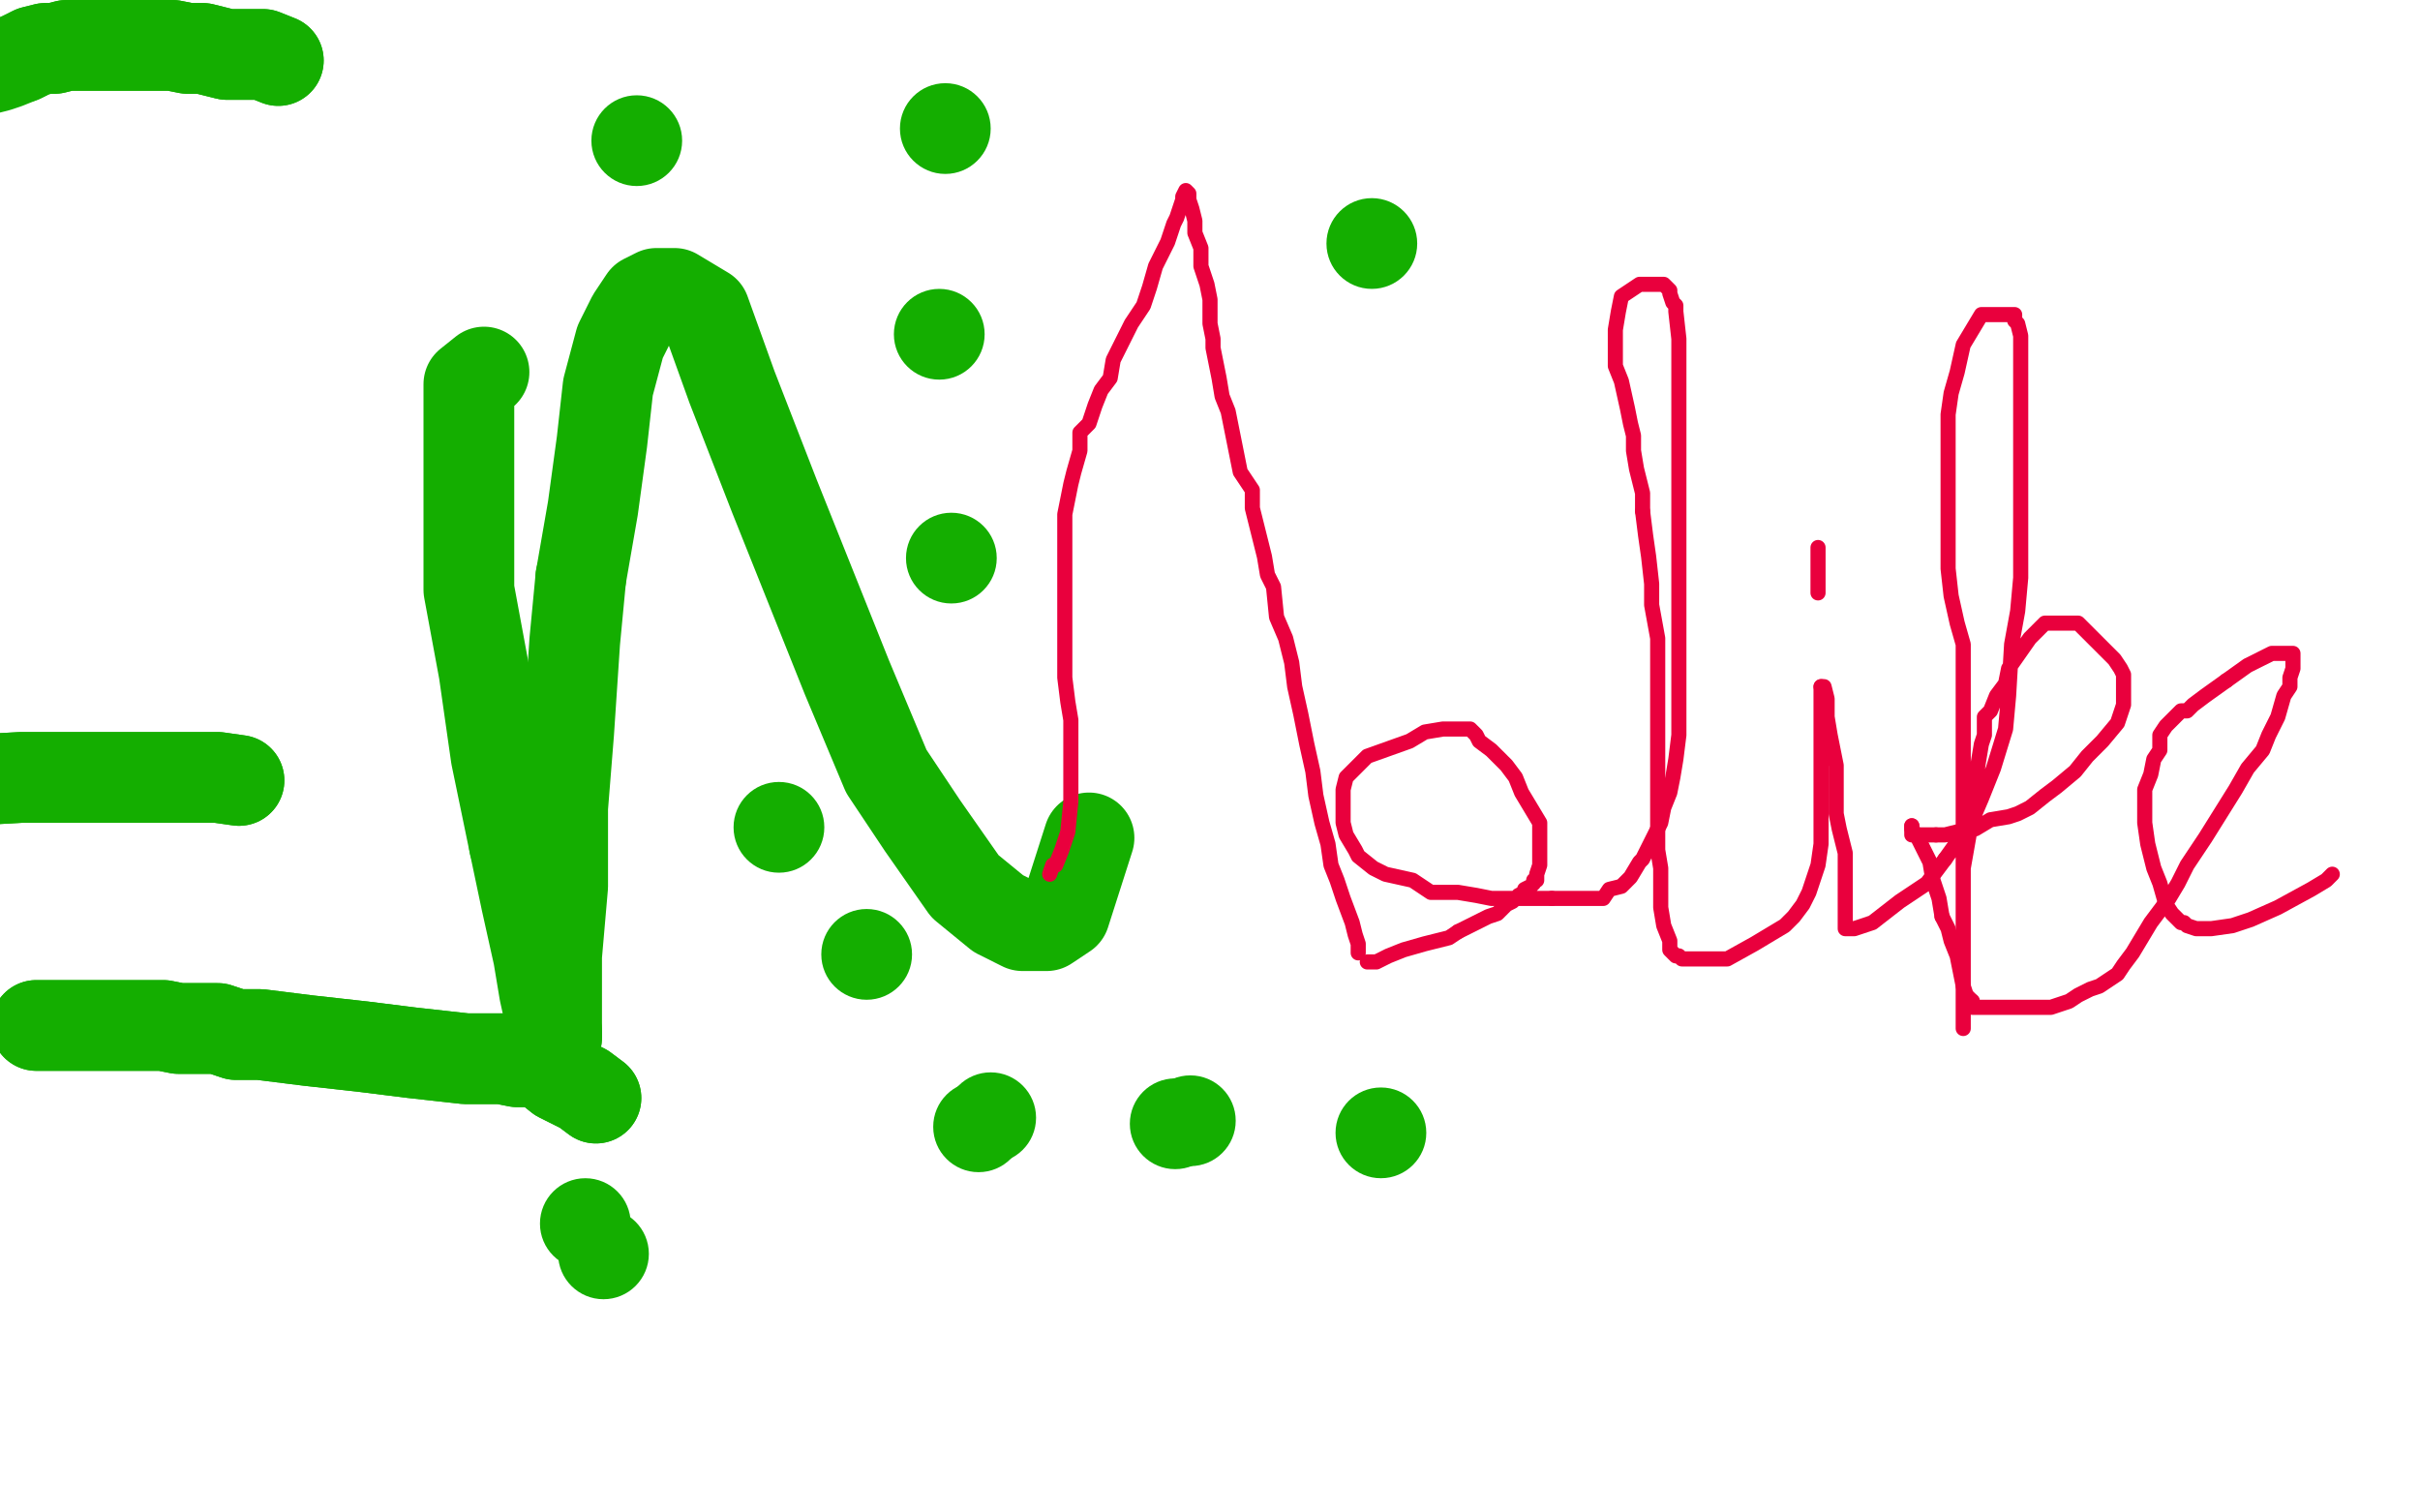 <?xml version="1.0" standalone="no"?>
<!DOCTYPE svg PUBLIC "-//W3C//DTD SVG 1.1//EN"
"http://www.w3.org/Graphics/SVG/1.1/DTD/svg11.dtd">

<svg width="800" height="500" version="1.1" xmlns="http://www.w3.org/2000/svg" xmlns:xlink="http://www.w3.org/1999/xlink" style="stroke-antialiasing: false"><desc>This SVG has been created on https://colorillo.com/</desc><rect x='0' y='0' width='800' height='500' style='fill: rgb(255,255,255); stroke-width:0' /><polyline points="160,123 155,127 155,127 155,144 155,144 155,164 155,164 155,195 155,195 160,222 160,222 164,250 164,250 170,279 170,279" style="fill: none; stroke: #14ae00; stroke-width: 30; stroke-linejoin: round; stroke-linecap: round; stroke-antialiasing: false; stroke-antialias: 0; opacity: 1.0"/>
<polyline points="184,343 184,334 184,316 186,293 186,267 188,242 190,212 192,191" style="fill: none; stroke: #14ae00; stroke-width: 30; stroke-linejoin: round; stroke-linecap: round; stroke-antialiasing: false; stroke-antialias: 0; opacity: 1.0"/>
<polyline points="170,279 174,298 178,316 180,328 182,337 184,341 184,343" style="fill: none; stroke: #14ae00; stroke-width: 30; stroke-linejoin: round; stroke-linecap: round; stroke-antialiasing: false; stroke-antialias: 0; opacity: 1.0"/>
<polyline points="192,191 196,168 199,146 201,128 205,113 209,105 213,99 217,97 223,97 233,103 242,128 256,164 270,199 280,224 293,255 305,273 319,293 330,302 338,306 346,306 352,302 360,277" style="fill: none; stroke: #14ae00; stroke-width: 30; stroke-linejoin: round; stroke-linecap: round; stroke-antialiasing: false; stroke-antialias: 0; opacity: 1.0"/>
<polyline points="347,289 348,286 348,286 349,286 349,286 351,281 351,281 353,275 353,275 354,265 354,265 354,256 354,256 354,251 354,251 354,243 354,238 353,232 352,224 352,217 352,209 352,204 352,198 352,193 352,188 352,184 352,181 352,178 352,173 352,170 353,165 354,160 355,156 357,149 357,143 360,140 362,134 364,129 367,125 368,119 371,113 374,107 378,101 380,95 382,88 383,86 385,82 386,80 388,74 389,72 390,69 391,66 391,65 392,63 393,64 393,66 394,69 395,73 395,77 397,82 397,88 399,94 400,99 400,102 400,107 401,112 401,115 402,120 403,125 404,131 406,136 407,141 408,146 409,151 410,156 414,162 414,168 416,176 418,184 419,190 421,194 422,204 425,211 427,219 428,227 430,236 432,246 434,255 435,263 437,272 439,279 440,286 442,291 444,297 447,305 448,309 449,312 449,314 449,315" style="fill: none; stroke: #e9003d; stroke-width: 5; stroke-linejoin: round; stroke-linecap: round; stroke-antialiasing: false; stroke-antialias: 0; opacity: 1.0"/>
<polyline points="79,258 72,257 72,257 65,257 65,257 54,257 54,257 45,257 45,257 35,257 35,257 19,257 19,257 7,257 7,257 -11,258 -11,258 -27,258 -42,258 -50,258 -50,258 -50,258 -50,258 -50,258" style="fill: none; stroke: #14ae00; stroke-width: 30; stroke-linejoin: round; stroke-linecap: round; stroke-antialiasing: false; stroke-antialias: 0; opacity: 1.0"/>
<polyline points="79,258 72,257 72,257 65,257 65,257 54,257 54,257 45,257 45,257 35,257 35,257 19,257 19,257 7,257 7,257 -11,258 -27,258 -42,258 -50,258 -50,258 -50,258 -50,258 -50,258" style="fill: none; stroke: #14ae00; stroke-width: 30; stroke-linejoin: round; stroke-linecap: round; stroke-antialiasing: false; stroke-antialias: 0; opacity: 1.0"/>
<polyline points="197,363 193,360 193,360 189,358 189,358 185,356 185,356 180,352 180,352 178,351 178,351 175,351 175,351 171,351 171,351 166,350 161,350 154,350 145,349 136,348 128,347 120,346 111,345 102,344 94,343 86,342 78,342 72,340 65,340 59,340 54,339 50,339 47,339 43,339 41,339 39,339 37,339 35,339 31,339 29,339 27,339 24,339 23,339 20,339 18,339 17,339 15,339 14,339 12,339" style="fill: none; stroke: #14ae00; stroke-width: 30; stroke-linejoin: round; stroke-linecap: round; stroke-antialiasing: false; stroke-antialias: 0; opacity: 1.0"/>
<polyline points="197,363 193,360 193,360 189,358 189,358 185,356 185,356 180,352 180,352 178,351 178,351 175,351 175,351 171,351 166,350 161,350 154,350 145,349 136,348 128,347 120,346 111,345 102,344 94,343 86,342 78,342 72,340 65,340 59,340 54,339 50,339 47,339 43,339 41,339 39,339 37,339 35,339 31,339 29,339 27,339 24,339 23,339 20,339 18,339 17,339 15,339 14,339 12,339" style="fill: none; stroke: #14ae00; stroke-width: 30; stroke-linejoin: round; stroke-linecap: round; stroke-antialiasing: false; stroke-antialias: 0; opacity: 1.0"/>
<polyline points="92,20 87,18 87,18 83,18 83,18 79,18 79,18 75,18 75,18 71,17 71,17 67,16 67,16 62,16 62,16 57,15 52,15 47,15 43,15 39,15 35,15 31,15 28,15 25,15 22,15 18,16 15,16 11,17 7,19" style="fill: none; stroke: #14ae00; stroke-width: 30; stroke-linejoin: round; stroke-linecap: round; stroke-antialiasing: false; stroke-antialias: 0; opacity: 1.0"/>
<polyline points="92,20 87,18 87,18 83,18 83,18 79,18 79,18 75,18 75,18 71,17 71,17 67,16 67,16 62,16 57,15 52,15 47,15 43,15 39,15 35,15 31,15 28,15 25,15 22,15 18,16 15,16 11,17 7,19 2,21 -1,22 -5,23" style="fill: none; stroke: #14ae00; stroke-width: 30; stroke-linejoin: round; stroke-linecap: round; stroke-antialiasing: false; stroke-antialias: 0; opacity: 1.0"/>
<circle cx="393.5" cy="370.5" r="15" style="fill: #14ae00; stroke-antialiasing: false; stroke-antialias: 0; opacity: 1.0"/>
<circle cx="388.5" cy="371.5" r="15" style="fill: #14ae00; stroke-antialiasing: false; stroke-antialias: 0; opacity: 1.0"/>
<polyline points="452,318 453,318 453,318 455,318 455,318 459,316 459,316 464,314 464,314 471,312 471,312 479,310 479,310 482,308 482,308" style="fill: none; stroke: #e9003d; stroke-width: 5; stroke-linejoin: round; stroke-linecap: round; stroke-antialiasing: false; stroke-antialias: 0; opacity: 1.0"/>
<circle cx="327.5" cy="369.5" r="15" style="fill: #14ae00; stroke-antialiasing: false; stroke-antialias: 0; opacity: 1.0"/>
<polyline points="482,308 486,306 488,305 492,303 495,302 498,299 500,298 501,297" style="fill: none; stroke: #e9003d; stroke-width: 5; stroke-linejoin: round; stroke-linecap: round; stroke-antialiasing: false; stroke-antialias: 0; opacity: 1.0"/>
<circle cx="323.5" cy="372.5" r="15" style="fill: #14ae00; stroke-antialiasing: false; stroke-antialias: 0; opacity: 1.0"/>
<polyline points="501,297 502,297 502,296 504,295 504,294 506,293 507,292 507,291 508,291 508,290 508,289 509,286 509,284 509,280 509,274 509,272 503,262 501,257 498,253 493,248 489,245 488,243 486,241 484,241 483,241 477,241 471,242 466,245 452,250 447,255 445,257 444,261 444,265 444,268 444,272 445,276 448,281 449,283 454,287 458,289 467,291 473,295 482,295 488,296 493,297 494,297 496,297 501,297 506,297 510,297 513,297" style="fill: none; stroke: #e9003d; stroke-width: 5; stroke-linejoin: round; stroke-linecap: round; stroke-antialiasing: false; stroke-antialias: 0; opacity: 1.0"/>
<circle cx="257.5" cy="273.5" r="15" style="fill: #14ae00; stroke-antialiasing: false; stroke-antialias: 0; opacity: 1.0"/>
<polyline points="513,297 514,297 516,297 518,297 521,297 527,297 530,297 532,294 536,293 539,290 542,285 543,284 545,280 549,272 550,267 552,262 553,257 554,251 555,243 555,236 555,229 555,222 555,216 555,209 555,204 555,193 555,183 555,178 555,170 555,162 555,152 555,144 555,137 555,131 555,125 555,121 555,115 555,112 554,103 554,101 553,100 552,97 552,96 551,95 550,94 548,94 546,94 543,94 542,94 539,96 536,98 535,103 534,109 534,111 534,115 534,116 534,121 536,126 538,135 539,140 540,144 540,149 541,155 543,163 543,169" style="fill: none; stroke: #e9003d; stroke-width: 5; stroke-linejoin: round; stroke-linecap: round; stroke-antialiasing: false; stroke-antialias: 0; opacity: 1.0"/>
<circle cx="310.5" cy="110.5" r="15" style="fill: #14ae00; stroke-antialiasing: false; stroke-antialias: 0; opacity: 1.0"/>
<polyline points="543,169 544,177 545,184 546,193 546,200 548,211 548,222 548,236 548,245 548,255 548,264 548,272 548,281 549,287 549,291 549,295 549,300 550,306 552,311 552,314 553,315 554,316 555,316 556,317 561,317 571,317 580,312 585,309 590,306 593,303 596,299 598,295 599,292 601,286 602,279 602,274 602,265 602,259 602,254 602,249 602,246 602,241 602,236 602,233 602,229 602,227" style="fill: none; stroke: #e9003d; stroke-width: 5; stroke-linejoin: round; stroke-linecap: round; stroke-antialiasing: false; stroke-antialias: 0; opacity: 1.0"/>
<circle cx="210.5" cy="46.5" r="15" style="fill: #14ae00; stroke-antialiasing: false; stroke-antialias: 0; opacity: 1.0"/>
<polyline points="602,227 603,227 604,231 604,237 605,243 606,248 607,253 607,259 607,263 607,269 608,274 610,282 610,286 610,290 610,295 610,298 610,301 610,303 610,305 610,306 610,307 611,307 613,307 619,305 628,298 637,292 643,284" style="fill: none; stroke: #e9003d; stroke-width: 5; stroke-linejoin: round; stroke-linecap: round; stroke-antialiasing: false; stroke-antialias: 0; opacity: 1.0"/>
<circle cx="312.5" cy="42.5" r="15" style="fill: #14ae00; stroke-antialiasing: false; stroke-antialias: 0; opacity: 1.0"/>
<polyline points="643,284 648,277 652,271 655,264 659,254 663,241 664,230 665,213 667,202 668,191 668,182 668,171 668,161 668,150 668,146 668,139 668,131 668,121 668,111 667,107 666,106 666,105 666,104 665,104 663,104 662,104 660,104 658,104 655,104 652,109 649,114 647,123 645,130 644,137 644,147 644,155 644,165 644,172 644,180 644,188 645,197 647,206 649,213 649,228 649,240 649,254 649,267 649,281 649,294 649,305 649,317 649,327 649,333 649,337 649,340 649,338 649,334 649,324 649,315 649,309 649,298 649,287 652,270 653,259 654,252 655,246 656,243 656,239 656,237 658,235 660,230 663,226 664,221 671,211 674,208 676,206 677,206 680,206 683,206 687,206 691,210 695,214 699,218 701,221 702,223 702,224 702,227 702,229 702,233 700,239 695,245 690,250 686,255 680,260 676,263 671,267 667,269 664,270 658,271 653,274 647,275 643,276 642,276 640,276" style="fill: none; stroke: #e9003d; stroke-width: 5; stroke-linejoin: round; stroke-linecap: round; stroke-antialiasing: false; stroke-antialias: 0; opacity: 1.0"/>
<circle cx="453.5" cy="80.5" r="15" style="fill: #14ae00; stroke-antialiasing: false; stroke-antialias: 0; opacity: 1.0"/>
<polyline points="640,276 638,276 636,276 634,276 633,276 632,276 632,274 632,273" style="fill: none; stroke: #e9003d; stroke-width: 5; stroke-linejoin: round; stroke-linecap: round; stroke-antialiasing: false; stroke-antialias: 0; opacity: 1.0"/>
<polyline points="642,303 644,307 645,311 647,316 648,321 649,326 650,329 652,331" style="fill: none; stroke: #e9003d; stroke-width: 5; stroke-linejoin: round; stroke-linecap: round; stroke-antialiasing: false; stroke-antialias: 0; opacity: 1.0"/>
<polyline points="632,273 632,274 634,277 635,279 638,285 639,291 641,297 642,303" style="fill: none; stroke: #e9003d; stroke-width: 5; stroke-linejoin: round; stroke-linecap: round; stroke-antialiasing: false; stroke-antialias: 0; opacity: 1.0"/>
<polyline points="652,331 652,332 652,333 653,333 656,333 661,333 670,333 675,333 678,333 681,332 684,331 687,329 691,327 694,326 697,324 700,322 702,319 705,315 708,310 711,305 714,301 717,297 720,292 723,286 729,277 734,269 739,261 743,254 748,248 750,243 753,237 755,230 757,227 757,224 758,221 758,218 758,217 758,216 756,216 751,216 743,220 736,225" style="fill: none; stroke: #e9003d; stroke-width: 5; stroke-linejoin: round; stroke-linecap: round; stroke-antialiasing: false; stroke-antialias: 0; opacity: 1.0"/>
<circle cx="456.5" cy="374.5" r="15" style="fill: #14ae00; stroke-antialiasing: false; stroke-antialias: 0; opacity: 1.0"/>
<polyline points="736,225 729,230 725,233 723,235 721,235 719,237 716,240 714,243 714,248 712,251 711,256 709,261 709,266 709,272 710,279 712,287 714,292 716,299 718,302 719,303 720,304 721,305 722,305 723,306 726,307 728,307 731,307 738,306 744,304 753,300 764,294 769,291 771,289" style="fill: none; stroke: #e9003d; stroke-width: 5; stroke-linejoin: round; stroke-linecap: round; stroke-antialiasing: false; stroke-antialias: 0; opacity: 1.0"/>
<circle cx="286.5" cy="315.5" r="15" style="fill: #14ae00; stroke-antialiasing: false; stroke-antialias: 0; opacity: 1.0"/>
<circle cx="314.5" cy="184.5" r="15" style="fill: #14ae00; stroke-antialiasing: false; stroke-antialias: 0; opacity: 1.0"/>
<polyline points="601,181 601,182 601,182 601,183 601,183 601,185 601,185 601,188 601,188 601,191 601,191 601,194 601,194 601,196 601,196" style="fill: none; stroke: #e9003d; stroke-width: 5; stroke-linejoin: round; stroke-linecap: round; stroke-antialiasing: false; stroke-antialias: 0; opacity: 1.0"/>
<circle cx="193.5" cy="404.5" r="15" style="fill: #14ae00; stroke-antialiasing: false; stroke-antialias: 0; opacity: 1.0"/>
<circle cx="199.5" cy="414.5" r="15" style="fill: #14ae00; stroke-antialiasing: false; stroke-antialias: 0; opacity: 1.0"/>
</svg>
